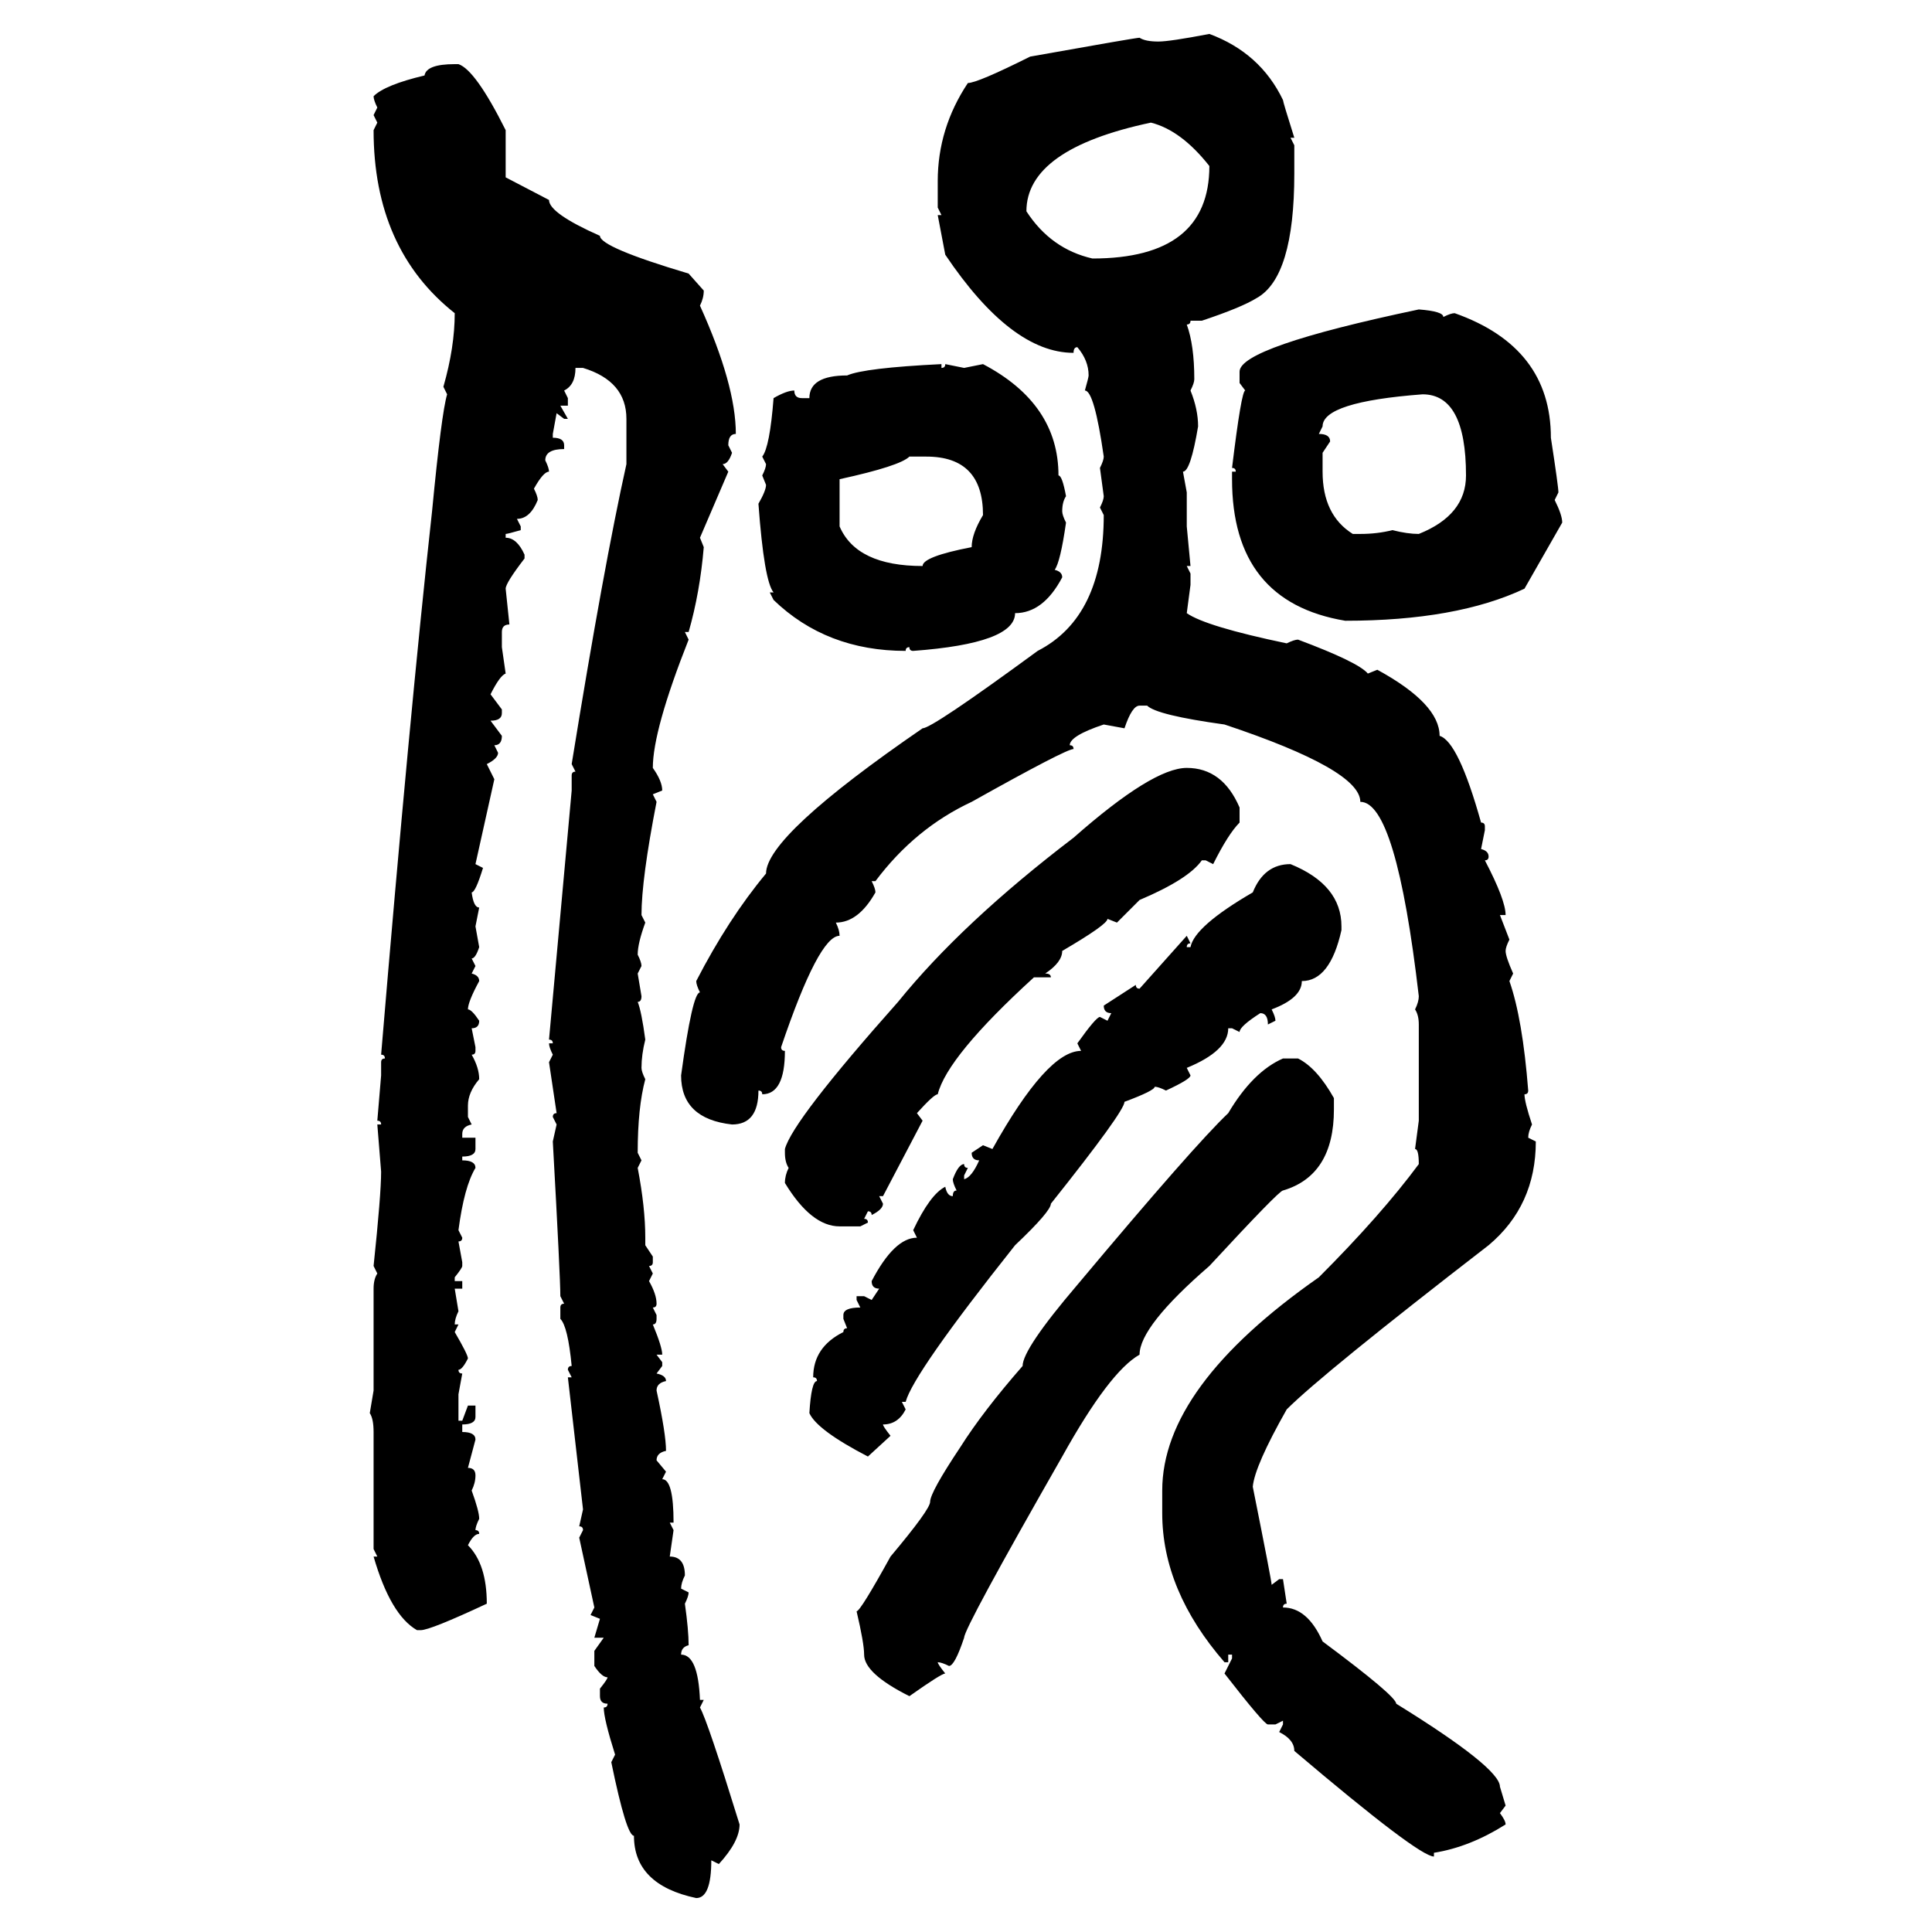 <svg xmlns="http://www.w3.org/2000/svg" xmlns:xlink="http://www.w3.org/1999/xlink" width="300" height="300"><path d="M187.79 5.27L187.79 5.27Q195.70 8.20 199.22 15.53L199.22 15.53Q199.22 15.82 200.98 21.39L200.98 21.39L200.39 21.39L200.98 22.56L200.98 26.95Q200.98 43.07 195.12 46.29L195.12 46.29Q192.77 47.75 186.62 49.80L186.62 49.80L184.86 49.80Q184.86 50.39 184.28 50.39L184.28 50.39Q185.45 53.61 185.45 58.89L185.45 58.89Q185.45 59.47 184.86 60.64L184.86 60.64Q186.04 63.57 186.04 66.21L186.04 66.21Q184.86 73.24 183.69 73.24L183.69 73.24L184.28 76.46L184.28 81.74L184.86 87.89L184.28 87.89L184.86 89.06L184.86 90.82L184.28 95.21Q187.21 97.27 199.80 99.90L199.80 99.90Q200.98 99.32 201.56 99.32L201.56 99.32Q210.94 102.83 212.40 104.59L212.40 104.59L213.87 104.00Q223.54 109.28 223.54 114.26L223.54 114.26Q226.46 115.14 229.98 127.73L229.98 127.73Q230.57 127.73 230.57 128.32L230.57 128.32L230.57 128.91L229.98 131.84Q231.15 132.13 231.15 133.01L231.15 133.01Q231.15 133.59 230.57 133.59L230.57 133.59Q233.79 139.75 233.79 142.09L233.79 142.09L232.91 142.09L234.38 145.90Q233.79 147.07 233.79 147.66L233.79 147.66Q233.79 148.54 234.96 151.17L234.96 151.17L234.38 152.34Q236.43 158.20 237.30 169.34L237.30 169.34Q237.30 169.92 236.72 169.92L236.72 169.92Q236.72 171.09 237.89 174.61L237.89 174.61Q237.30 175.78 237.30 176.66L237.30 176.66L238.48 177.25Q238.48 187.21 231.15 193.36L231.15 193.36Q205.37 213.28 199.80 218.85L199.80 218.85Q194.82 227.64 194.53 230.86L194.53 230.86Q197.46 245.51 197.46 246.09L197.46 246.09L198.63 245.21L199.22 245.21L199.80 249.02Q199.22 249.02 199.22 249.61L199.22 249.61Q203.03 249.61 205.37 254.88L205.37 254.88Q216.80 263.38 216.80 264.55L216.80 264.55Q232.91 274.51 232.91 277.44L232.91 277.44L233.79 280.37L232.91 281.54Q233.79 282.71 233.79 283.30L233.79 283.30Q228.22 286.82 222.66 287.70L222.66 287.70L222.66 288.28Q220.31 288.28 200.98 271.88L200.98 271.88Q200.98 270.12 198.63 268.95L198.63 268.95L199.22 267.77L199.22 267.19L198.05 267.77L196.88 267.77Q196.29 267.77 190.14 259.86L190.14 259.86L191.31 257.52L191.31 256.93L190.72 256.93L190.72 258.11L190.14 258.11Q180.47 246.97 180.47 234.96L180.47 234.96L180.47 231.45Q180.47 215.33 204.79 198.34L204.79 198.34Q214.45 188.67 220.31 180.76L220.31 180.76Q220.31 178.42 219.73 178.42L219.73 178.42L220.31 174.02L220.31 159.08Q220.31 157.62 219.73 156.74L219.73 156.74Q220.31 155.57 220.31 154.69L220.31 154.69Q216.80 124.51 211.23 124.51L211.23 124.51Q211.23 119.53 190.14 112.50L190.14 112.50Q179.59 111.04 178.13 109.57L178.13 109.57L176.95 109.57Q175.78 109.57 174.61 113.09L174.61 113.09L171.39 112.50Q166.11 114.26 166.11 115.72L166.11 115.72Q166.70 115.72 166.70 116.31L166.70 116.31Q165.53 116.31 150.88 124.51L150.88 124.51Q142.09 128.61 135.94 136.82L135.94 136.82L135.35 136.82Q135.94 137.99 135.94 138.57L135.94 138.57Q133.30 143.26 129.79 143.26L129.79 143.26Q130.37 144.43 130.37 145.31L130.37 145.31Q127.15 145.31 121.29 162.60L121.29 162.60Q121.29 163.18 121.88 163.18L121.88 163.18Q121.88 169.92 118.36 169.92L118.36 169.92Q118.36 169.34 117.77 169.34L117.77 169.34Q117.77 174.61 113.67 174.61L113.67 174.61Q105.76 173.73 105.76 166.99L105.76 166.99Q107.52 154.10 108.69 154.10L108.69 154.10Q108.11 152.93 108.11 152.34L108.11 152.34Q113.09 142.68 118.95 135.64L118.95 135.64Q118.95 129.79 143.26 113.09L143.26 113.09Q144.73 113.09 161.13 101.07L161.13 101.07Q171.39 95.80 171.39 79.98L171.39 79.98L170.80 78.81Q171.39 77.64 171.39 77.05L171.39 77.05L170.80 72.66Q171.39 71.48 171.39 70.90L171.39 70.90Q169.92 60.64 168.46 60.64L168.46 60.64Q169.04 58.59 169.04 58.30L169.04 58.30Q169.04 55.96 167.29 53.91L167.29 53.91Q166.70 53.91 166.70 54.79L166.70 54.79Q157.03 54.79 146.78 39.55L146.78 39.55L145.61 33.40L146.19 33.40L145.61 32.23L145.61 28.13Q145.61 19.92 150.29 12.89L150.29 12.89Q151.76 12.89 159.96 8.79L159.96 8.79Q176.37 5.86 176.95 5.86L176.95 5.86Q177.83 6.45 179.88 6.45L179.88 6.45Q181.64 6.45 187.79 5.27ZM70.61 9.96L70.61 9.96L71.19 9.96Q73.83 10.84 78.52 20.21L78.52 20.21L78.52 27.54L85.25 31.05Q85.25 33.11 93.16 36.62L93.16 36.62Q93.16 38.38 106.93 42.48L106.93 42.48L109.28 45.12Q109.28 46.29 108.69 47.46L108.69 47.46Q114.26 59.77 114.26 67.38L114.26 67.38Q113.09 67.38 113.09 69.14L113.09 69.14L113.67 70.31Q113.09 72.07 112.21 72.07L112.21 72.07L113.09 73.24L108.69 83.50L109.28 84.96Q108.69 91.99 106.93 98.14L106.93 98.14L106.35 98.14L106.93 99.32Q101.37 113.38 101.37 119.24L101.37 119.24Q102.83 121.29 102.83 122.75L102.83 122.75L101.37 123.34L101.95 124.51Q99.61 136.52 99.61 142.09L99.61 142.09L100.20 143.26Q99.02 146.48 99.02 148.24L99.02 148.24Q99.61 149.41 99.61 150L99.61 150L99.02 151.17L99.61 154.69Q99.61 155.57 99.02 155.57L99.02 155.57Q99.61 157.03 100.20 161.43L100.20 161.43Q99.61 163.77 99.61 165.82L99.61 165.82Q99.61 166.41 100.20 167.58L100.20 167.58Q99.02 171.97 99.02 179.00L99.02 179.00L99.61 180.18L99.02 181.35Q100.20 187.50 100.20 192.19L100.20 192.19L100.20 193.36L101.37 195.12L101.37 196.00Q101.37 196.58 100.78 196.58L100.78 196.58L101.37 197.75L100.78 198.93Q101.95 200.98 101.95 202.44L101.95 202.44Q101.95 203.03 101.37 203.03L101.37 203.03L101.95 204.20L101.95 204.79Q101.95 205.66 101.37 205.66L101.37 205.66Q102.83 209.18 102.83 210.35L102.83 210.35L101.95 210.35L102.83 211.52L102.83 212.11L101.95 213.28Q103.42 213.57 103.42 214.45L103.42 214.45Q101.95 214.75 101.95 215.92L101.95 215.92Q103.42 222.66 103.42 225.29L103.42 225.29Q101.95 225.59 101.95 226.76L101.95 226.76L103.42 228.52L102.83 229.69Q104.59 229.69 104.59 236.43L104.59 236.43L104.00 236.43L104.59 237.60L104.00 241.70Q106.35 241.70 106.35 244.63L106.35 244.63Q105.76 245.80 105.76 246.68L105.76 246.68L106.93 247.27Q106.93 247.85 106.35 249.02L106.35 249.02Q106.93 253.13 106.93 255.47L106.93 255.47Q105.76 255.76 105.76 256.93L105.76 256.93Q108.40 256.93 108.69 263.96L108.69 263.96L109.28 263.96L108.69 265.14Q109.86 267.19 114.84 283.30L114.84 283.30Q114.84 285.94 111.62 289.45L111.62 289.45L110.45 288.87Q110.45 294.73 108.11 294.73L108.11 294.73Q98.44 292.68 98.44 285.06L98.44 285.06Q97.27 285.06 94.92 273.63L94.92 273.63L95.51 272.46Q93.75 266.89 93.75 265.14L93.75 265.14Q94.34 265.14 94.34 264.55L94.34 264.55Q93.16 264.55 93.16 263.38L93.16 263.38L93.16 262.21Q94.34 260.74 94.34 260.45L94.34 260.45Q93.46 260.45 92.29 258.69L92.29 258.69L92.29 256.35L93.75 254.30L92.29 254.30L93.16 251.37L91.70 250.78L92.29 249.61L89.94 238.77L90.53 237.60Q90.53 237.01 89.94 237.01L89.94 237.01L90.53 234.38L88.18 213.87L88.77 213.87L88.18 212.70Q88.18 212.11 88.77 212.11L88.77 212.11Q88.18 205.96 87.01 204.79L87.01 204.79L87.01 203.03Q87.01 202.44 87.60 202.44L87.60 202.44L87.01 201.27Q87.01 198.34 85.84 177.25L85.84 177.25L86.43 174.61L85.84 173.44Q85.84 172.85 86.43 172.85L86.43 172.85L85.25 164.94L85.84 163.77Q85.25 162.60 85.25 162.01L85.25 162.01L85.84 162.01Q85.84 161.43 85.25 161.43L85.25 161.43L88.77 122.75L88.77 120.41Q88.77 119.82 89.36 119.82L89.36 119.82L88.77 118.65Q93.75 87.89 97.27 72.07L97.27 72.07L97.27 65.04Q97.27 59.18 90.53 57.13L90.53 57.13L89.36 57.13Q89.36 59.77 87.60 60.64L87.60 60.64L88.18 61.82L88.18 62.99L87.01 62.99L88.18 65.04L87.60 65.04L86.43 64.16L85.84 67.38L85.84 67.97Q87.60 67.97 87.60 69.14L87.60 69.14L87.60 69.73Q84.67 69.73 84.67 71.48L84.67 71.48Q85.25 72.66 85.25 73.24L85.25 73.24Q84.38 73.24 82.91 75.88L82.91 75.88Q83.50 77.05 83.50 77.64L83.50 77.64Q82.32 80.57 80.27 80.57L80.27 80.57L80.86 81.74L80.86 82.32Q78.81 82.91 78.52 82.91L78.52 82.91L78.52 83.50Q80.27 83.50 81.45 86.13L81.45 86.13L81.45 86.72Q78.52 90.53 78.52 91.41L78.52 91.41L79.10 96.97Q77.93 96.97 77.93 98.14L77.93 98.14L77.93 100.49L78.52 104.59Q77.64 104.88 76.17 107.81L76.17 107.81L77.93 110.16L77.93 110.74Q77.93 111.91 76.17 111.91L76.17 111.91L77.93 114.26Q77.93 115.72 76.76 115.72L76.76 115.72L77.34 116.89Q77.34 117.77 75.59 118.65L75.59 118.65L76.76 121.00L73.83 134.18L75 134.77Q73.83 138.57 73.24 138.57L73.24 138.57Q73.54 140.92 74.41 140.92L74.41 140.92L73.83 143.85L74.41 147.07Q73.83 148.83 73.24 148.83L73.24 148.83L73.83 150L73.24 151.17Q74.41 151.46 74.41 152.34L74.41 152.34Q72.66 155.57 72.66 156.74L72.66 156.74Q73.24 156.74 74.41 158.50L74.41 158.50Q74.41 159.67 73.24 159.67L73.24 159.67L73.83 162.60L73.83 163.18Q73.83 163.77 73.24 163.77L73.24 163.77Q74.41 165.82 74.41 167.58L74.41 167.58Q72.66 169.63 72.66 171.68L72.66 171.68L72.66 173.44L73.24 174.61Q71.78 174.90 71.78 176.07L71.78 176.07L71.78 176.66L73.83 176.66L73.83 178.42Q73.83 179.59 71.78 179.59L71.78 179.59L71.78 180.18Q73.83 180.18 73.83 181.35L73.83 181.35Q72.07 184.28 71.19 191.02L71.19 191.02L71.78 192.19Q71.78 192.77 71.19 192.77L71.19 192.77L71.78 196.00L71.78 196.58Q71.78 196.88 70.61 198.34L70.61 198.34L70.61 198.93L71.78 198.93L71.78 200.10L70.61 200.10L71.19 203.61Q70.61 204.79 70.61 205.66L70.61 205.66L71.19 205.66L70.61 206.84Q72.66 210.35 72.66 210.94L72.66 210.94Q71.78 212.70 71.19 212.70L71.19 212.70Q71.19 213.28 71.78 213.28L71.78 213.28L71.19 216.50L71.19 220.61L71.78 220.61L72.66 218.26L73.83 218.26L73.83 220.02Q73.83 221.19 71.78 221.19L71.78 221.19L71.78 222.36Q73.83 222.36 73.83 223.54L73.83 223.54L72.66 227.93Q73.83 227.93 73.83 229.10L73.83 229.10Q73.83 230.27 73.24 231.45L73.24 231.45Q74.41 234.67 74.41 235.84L74.41 235.84Q73.83 237.01 73.83 237.60L73.83 237.60Q74.41 237.60 74.41 238.18L74.41 238.18Q73.54 238.18 72.66 239.94L72.66 239.94Q75.59 242.87 75.59 249.02L75.59 249.02Q66.80 253.13 65.33 253.13L65.33 253.13L64.75 253.13Q60.64 250.78 58.01 241.70L58.01 241.70L58.59 241.70L58.01 240.53L58.01 222.36Q58.01 220.31 57.42 219.43L57.42 219.43L58.01 215.92L58.01 200.10Q58.01 198.63 58.59 197.75L58.59 197.75L58.01 196.58Q59.18 185.45 59.18 181.93L59.18 181.93L58.59 174.61L59.18 174.61Q59.18 174.02 58.59 174.02L58.59 174.02L59.18 166.99L59.18 164.94Q59.18 164.36 59.77 164.36L59.77 164.36Q59.77 163.77 59.18 163.77L59.18 163.77Q63.57 111.33 67.09 79.39L67.09 79.39Q68.55 64.16 69.43 61.23L69.43 61.23L68.85 60.06Q70.61 53.91 70.61 48.63L70.61 48.63Q58.01 38.67 58.01 20.21L58.01 20.21L58.59 19.04L58.01 17.87L58.59 16.70Q58.01 15.53 58.01 14.94L58.01 14.94Q59.77 13.18 65.92 11.72L65.92 11.72Q66.21 9.96 70.61 9.96ZM159.38 32.81L159.38 32.81Q163.18 38.67 169.63 40.14L169.63 40.14Q187.79 40.14 187.79 25.78L187.79 25.78Q183.40 20.21 178.71 19.04L178.71 19.04Q159.38 23.14 159.38 32.81ZM220.31 48.05L220.31 48.05Q224.12 48.34 224.12 49.22L224.12 49.22Q225.29 48.63 225.88 48.63L225.88 48.63Q240.82 53.91 240.82 67.97L240.82 67.97Q241.99 75.59 241.99 76.46L241.99 76.46L241.41 77.64Q242.58 79.98 242.58 81.15L242.58 81.15L236.72 91.41Q226.17 96.39 208.89 96.39L208.89 96.39Q191.31 93.46 191.31 74.41L191.31 74.41L191.31 73.24L191.89 73.24Q191.89 72.66 191.31 72.66L191.31 72.66Q192.77 60.64 193.36 60.64L193.36 60.64L192.48 59.47L192.48 57.71Q192.48 53.91 220.31 48.05ZM146.19 56.54L146.19 56.54L146.19 57.13Q146.78 57.13 146.78 56.54L146.78 56.54L149.71 57.13L152.64 56.54Q164.36 62.70 164.36 73.83L164.36 73.83Q164.94 73.83 165.53 77.05L165.53 77.05Q164.94 77.93 164.94 79.39L164.94 79.39Q164.94 79.98 165.53 81.15L165.53 81.15Q164.65 87.30 163.77 88.48L163.77 88.48Q164.94 88.77 164.94 89.65L164.94 89.65Q162.01 95.21 157.62 95.21L157.62 95.21Q157.62 99.90 141.80 101.07L141.80 101.07Q141.21 101.07 141.21 100.49L141.21 100.49Q140.63 100.49 140.63 101.07L140.63 101.07Q128.32 101.07 120.12 93.16L120.12 93.16L119.53 91.99L120.12 91.99Q118.65 90.23 117.77 78.22L117.77 78.22Q118.95 76.17 118.95 75.29L118.95 75.29L118.36 73.83Q118.95 72.66 118.95 72.07L118.95 72.07L118.36 70.90Q119.53 69.43 120.12 61.82L120.12 61.82Q122.17 60.64 123.34 60.64L123.34 60.64Q123.34 61.82 124.51 61.82L124.51 61.82L125.68 61.82Q125.68 58.30 131.54 58.30L131.54 58.30Q134.18 57.13 146.19 56.54ZM205.37 66.21L204.79 67.38Q206.54 67.38 206.54 68.55L206.54 68.55L205.37 70.31L205.37 73.24Q205.37 79.98 210.06 82.91L210.06 82.91L211.23 82.91Q213.87 82.91 216.21 82.32L216.21 82.32Q218.55 82.91 220.31 82.91L220.31 82.91Q227.64 79.98 227.64 73.83L227.64 73.83Q227.64 61.23 220.90 61.23L220.90 61.23Q205.37 62.40 205.37 66.21L205.37 66.21ZM130.37 74.41L130.37 74.41L130.37 81.74Q133.01 87.89 143.26 87.89L143.26 87.89Q143.26 86.43 150.88 84.96L150.88 84.96Q150.88 82.91 152.64 79.98L152.64 79.98Q152.64 70.90 143.85 70.90L143.85 70.90L141.21 70.90Q139.75 72.36 130.37 74.41ZM184.28 119.24L184.28 119.24Q189.84 119.24 192.48 125.39L192.48 125.39L192.48 127.73Q190.72 129.49 188.38 134.18L188.38 134.18L187.21 133.59L186.62 133.59Q184.57 136.52 176.95 139.75L176.95 139.75L173.44 143.26L171.97 142.68Q171.97 143.55 164.94 147.66L164.94 147.66Q164.94 149.41 162.30 151.17L162.30 151.17Q163.18 151.17 163.18 151.76L163.18 151.76L160.55 151.76Q147.07 164.06 145.61 169.92L145.61 169.92Q145.02 169.92 142.38 172.85L142.38 172.85L143.26 174.02L137.11 185.74L136.52 185.74L137.11 186.91Q137.11 187.79 135.35 188.67L135.35 188.67Q135.35 188.09 134.77 188.09L134.77 188.09L134.18 189.26Q134.77 189.26 134.77 189.84L134.77 189.84L133.59 190.43L130.37 190.43Q125.98 190.43 121.88 183.69L121.88 183.69Q121.88 182.52 122.46 181.35L122.46 181.35Q121.88 180.47 121.88 179.00L121.88 179.00L121.88 178.42Q123.05 174.02 139.45 155.57L139.45 155.57Q149.41 143.26 166.70 130.08L166.70 130.08Q179.00 119.24 184.28 119.24ZM200.39 134.18L200.39 134.18Q208.30 137.40 208.30 143.85L208.30 143.85L208.30 144.43Q206.54 152.34 202.15 152.34L202.15 152.34Q202.15 154.98 197.46 156.74L197.46 156.74Q198.05 157.91 198.05 158.50L198.05 158.50L196.88 159.08Q196.88 157.32 195.70 157.32L195.70 157.32Q192.48 159.38 192.48 160.25L192.48 160.25L191.31 159.67L190.72 159.67Q190.72 163.18 184.28 165.82L184.28 165.82L184.86 166.99Q184.86 167.58 181.05 169.34L181.05 169.34Q179.88 168.75 179.30 168.75L179.30 168.75Q179.30 169.34 174.61 171.09L174.61 171.09Q174.61 172.56 163.18 186.91L163.18 186.91Q163.18 188.09 157.62 193.36L157.62 193.36Q141.80 213.28 140.63 217.68L140.63 217.68L140.04 217.68L140.63 218.85Q139.45 221.19 137.11 221.19L137.11 221.19Q137.11 221.48 138.28 222.95L138.28 222.95L134.77 226.17Q126.86 222.07 125.68 219.43L125.68 219.43Q125.98 214.45 126.86 214.45L126.86 214.45Q126.86 213.87 126.27 213.87L126.27 213.87Q126.27 209.18 130.96 206.84L130.96 206.84Q130.96 206.25 131.54 206.25L131.54 206.25L130.96 204.79L130.96 204.20Q130.96 203.03 133.59 203.03L133.59 203.03L133.01 201.86L133.01 201.27L134.18 201.27L135.35 201.86L136.52 200.10Q135.35 200.10 135.35 198.93L135.35 198.93Q138.87 192.19 142.38 192.19L142.38 192.19L141.80 191.02Q144.43 185.45 146.78 184.28L146.78 184.28Q147.07 185.74 147.95 185.74L147.95 185.74Q147.95 184.86 148.54 184.86L148.54 184.86Q147.95 183.69 147.95 183.11L147.95 183.11Q148.83 180.76 149.71 180.76L149.71 180.76Q149.71 181.35 150.29 181.35L150.29 181.35L149.71 182.52L149.71 183.11Q150.88 182.81 152.05 180.18L152.05 180.18Q150.88 180.18 150.88 179.00L150.88 179.00L152.64 177.83L154.10 178.42Q162.60 163.18 167.87 163.18L167.87 163.18L167.29 162.01Q170.21 157.91 170.80 157.91L170.80 157.91L171.97 158.50L172.56 157.32Q171.39 157.32 171.39 156.15L171.39 156.15L176.37 152.93Q176.37 153.52 176.95 153.52L176.95 153.52L184.28 145.31L184.86 146.48Q184.28 146.48 184.28 147.07L184.28 147.07L184.86 147.07Q185.45 143.85 194.53 138.57L194.53 138.57Q196.29 134.18 200.39 134.18ZM199.22 164.36L199.22 164.36L201.56 164.36Q204.49 165.82 207.13 170.51L207.13 170.51L207.13 172.27Q207.13 182.52 199.22 184.86L199.22 184.86Q198.63 184.86 187.79 196.58L187.79 196.58Q176.95 205.96 176.95 210.35L176.95 210.35Q172.27 212.99 164.94 226.17L164.94 226.17Q149.71 252.83 149.71 254.30L149.71 254.30Q148.24 258.69 147.36 258.69L147.36 258.69Q146.19 258.11 145.61 258.11L145.61 258.11Q145.61 258.40 146.78 259.86L146.78 259.86Q146.19 259.86 141.21 263.38L141.21 263.38Q134.18 259.86 134.18 256.93L134.18 256.93Q134.18 255.18 133.01 250.20L133.01 250.20Q133.59 250.20 138.28 241.70L138.28 241.70Q144.43 234.38 144.43 233.20L144.43 233.20Q144.43 231.74 149.12 224.71L149.12 224.71Q152.64 219.14 158.79 212.11L158.79 212.11Q158.79 209.47 167.29 199.51L167.29 199.51Q185.45 177.83 190.72 172.85L190.72 172.85Q194.53 166.41 199.22 164.36Z"/></svg>